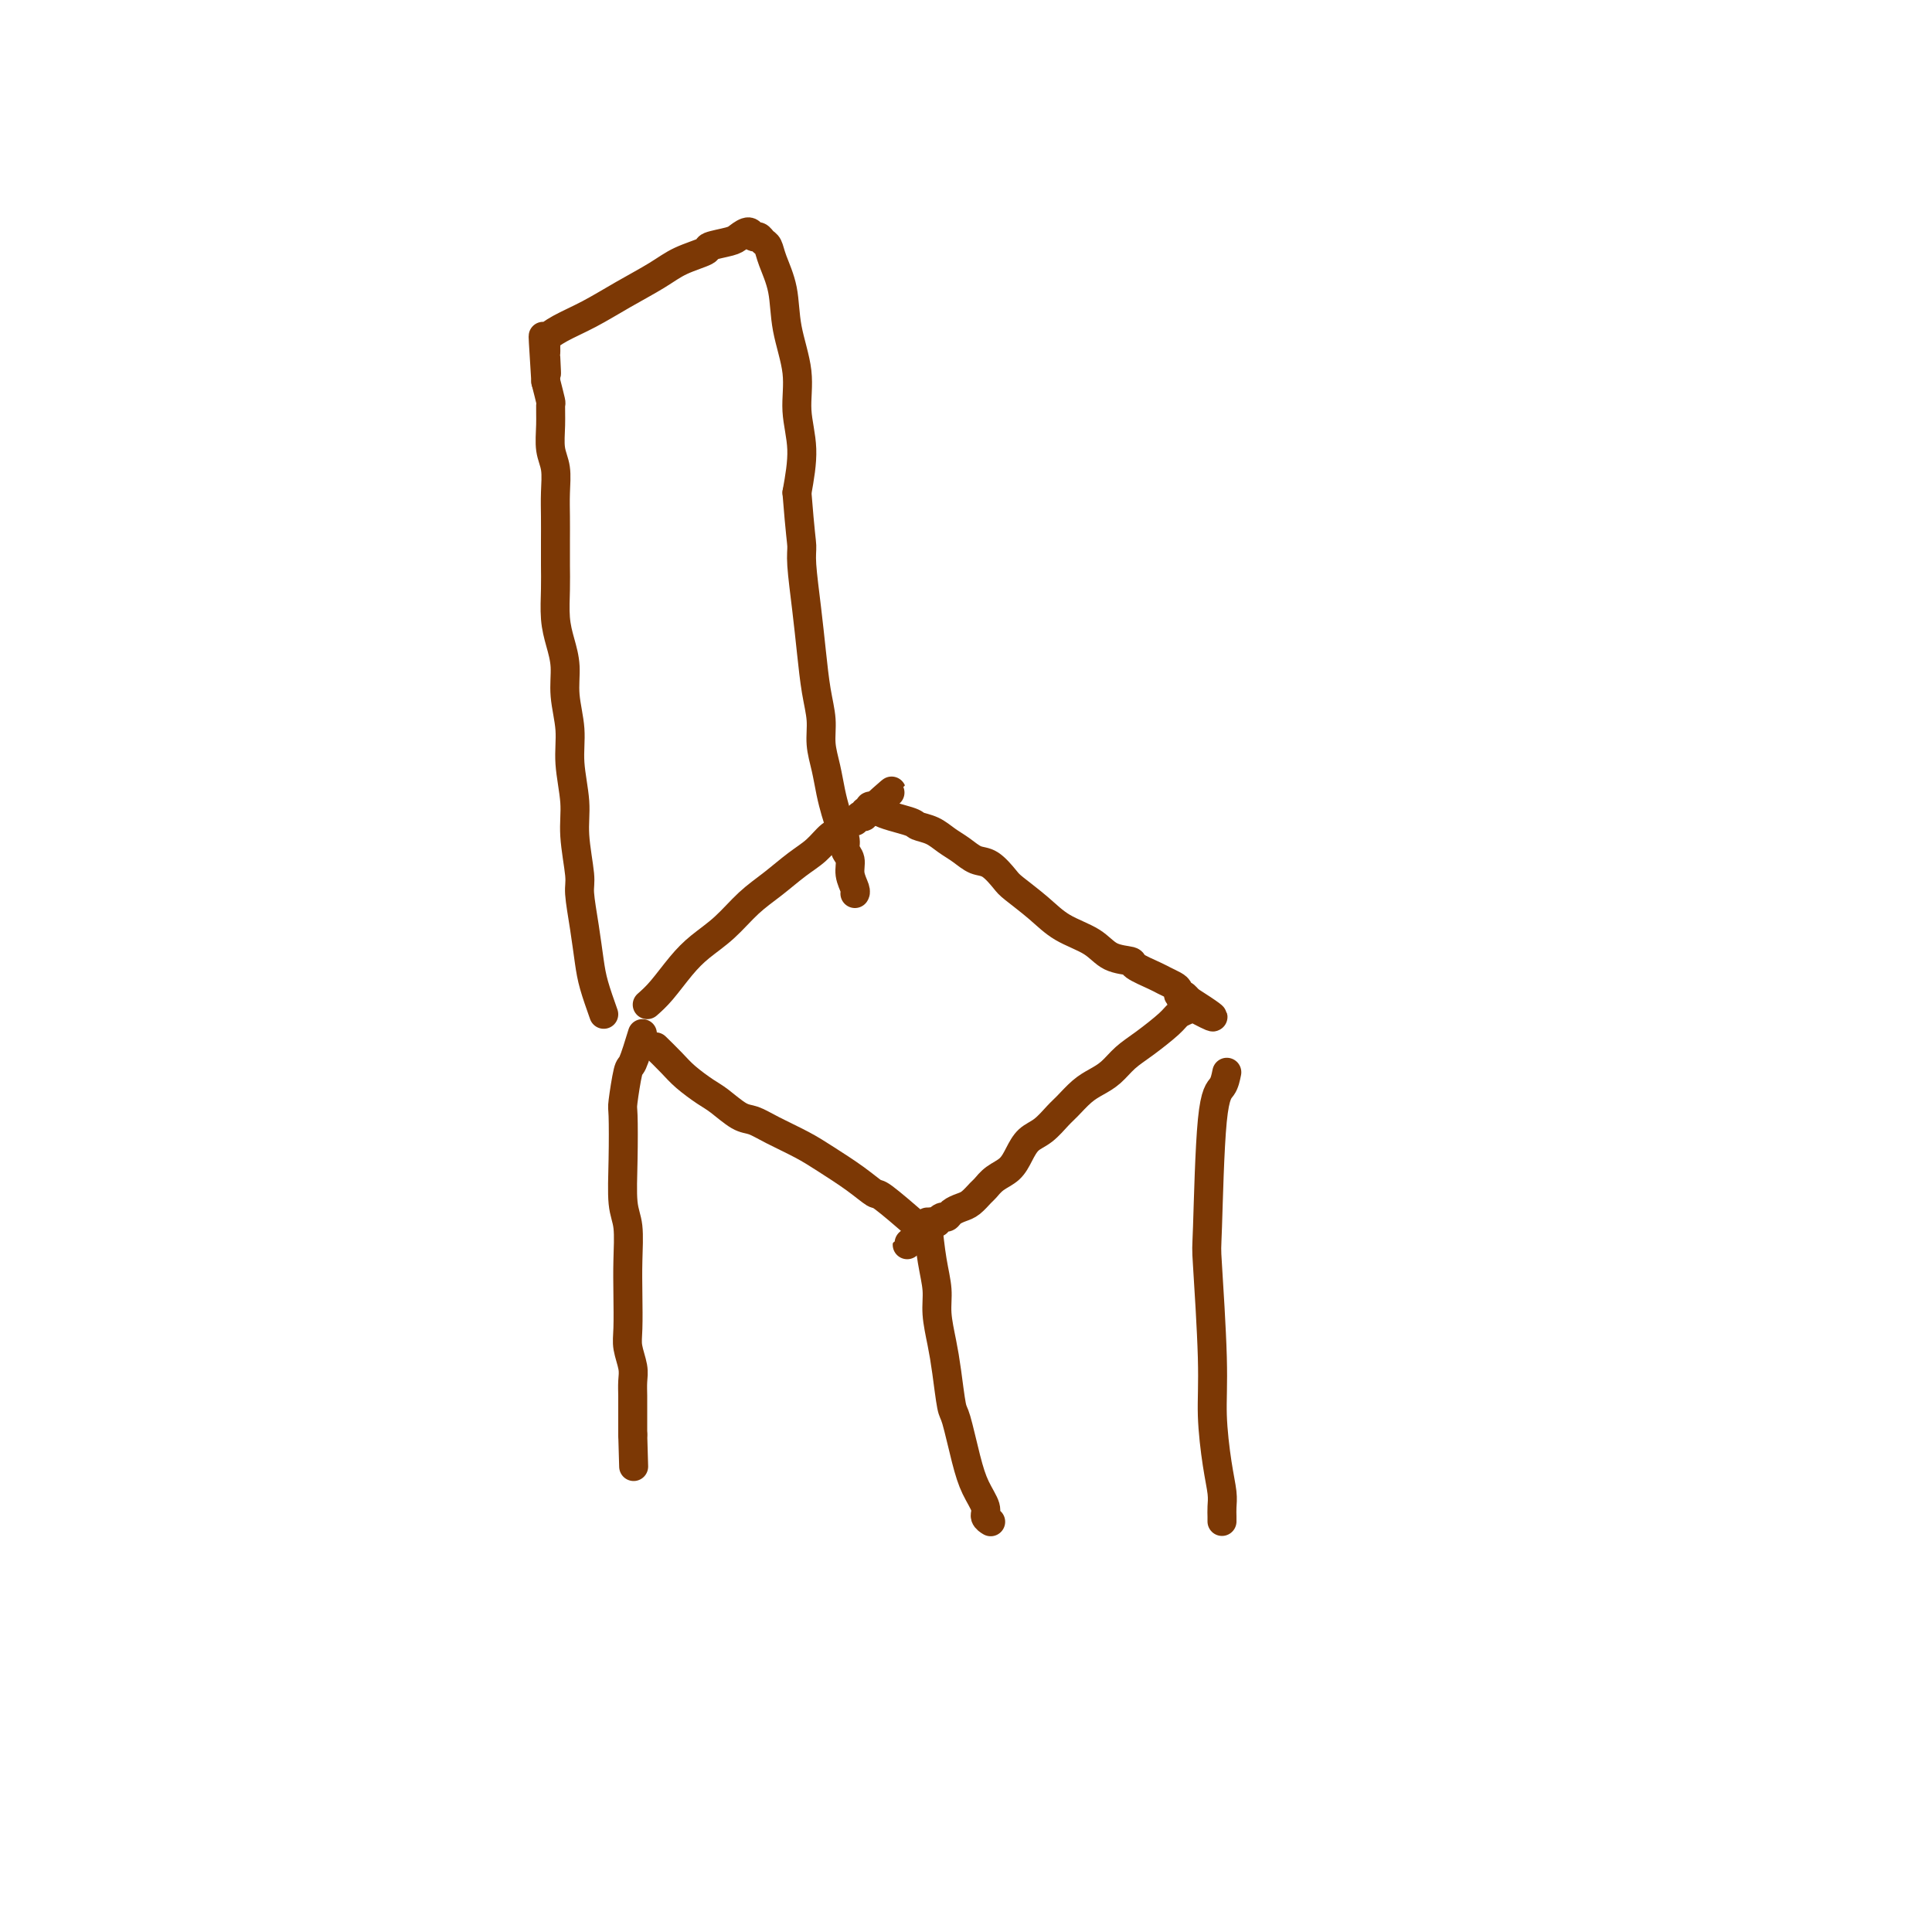 <svg viewBox='0 0 400 400' version='1.1' xmlns='http://www.w3.org/2000/svg' xmlns:xlink='http://www.w3.org/1999/xlink'><g fill='none' stroke='#7C3805' stroke-width='6' stroke-linecap='round' stroke-linejoin='round'><path d='M134,208c0.904,-0.800 1.809,-1.599 3,-3c1.191,-1.401 2.670,-3.402 4,-5c1.330,-1.598 2.512,-2.791 4,-4c1.488,-1.209 3.283,-2.434 5,-4c1.717,-1.566 3.355,-3.474 5,-5c1.645,-1.526 3.295,-2.671 5,-4c1.705,-1.329 3.464,-2.842 5,-4c1.536,-1.158 2.850,-1.960 4,-3c1.150,-1.040 2.135,-2.316 3,-3c0.865,-0.684 1.609,-0.775 2,-1c0.391,-0.225 0.429,-0.582 1,-1c0.571,-0.418 1.674,-0.895 2,-1c0.326,-0.105 -0.124,0.164 0,0c0.124,-0.164 0.822,-0.761 1,-1c0.178,-0.239 -0.163,-0.120 0,0c0.163,0.120 0.831,0.242 1,0c0.169,-0.242 -0.161,-0.848 0,-1c0.161,-0.152 0.813,0.151 1,0c0.187,-0.151 -0.089,-0.758 0,-1c0.089,-0.242 0.545,-0.121 1,0'/><path d='M181,167c7.186,-6.334 1.650,-1.670 0,0c-1.650,1.670 0.586,0.344 1,0c0.414,-0.344 -0.994,0.292 0,1c0.994,0.708 4.391,1.488 6,2c1.609,0.512 1.431,0.757 2,1c0.569,0.243 1.884,0.483 3,1c1.116,0.517 2.033,1.312 3,2c0.967,0.688 1.986,1.271 3,2c1.014,0.729 2.024,1.604 3,2c0.976,0.396 1.917,0.311 3,1c1.083,0.689 2.306,2.151 3,3c0.694,0.849 0.859,1.085 2,2c1.141,0.915 3.259,2.507 5,4c1.741,1.493 3.104,2.885 5,4c1.896,1.115 4.325,1.952 6,3c1.675,1.048 2.594,2.308 4,3c1.406,0.692 3.297,0.815 4,1c0.703,0.185 0.217,0.430 1,1c0.783,0.570 2.836,1.463 4,2c1.164,0.537 1.439,0.717 2,1c0.561,0.283 1.408,0.668 2,1c0.592,0.332 0.929,0.611 1,1c0.071,0.389 -0.125,0.888 0,1c0.125,0.112 0.572,-0.162 1,0c0.428,0.162 0.837,0.761 1,1c0.163,0.239 0.082,0.120 0,0'/><path d='M246,207c10.063,6.428 2.721,2.497 0,1c-2.721,-1.497 -0.822,-0.560 0,0c0.822,0.560 0.565,0.744 0,1c-0.565,0.256 -1.439,0.586 -2,1c-0.561,0.414 -0.811,0.912 -2,2c-1.189,1.088 -3.318,2.766 -5,4c-1.682,1.234 -2.916,2.025 -4,3c-1.084,0.975 -2.019,2.133 -3,3c-0.981,0.867 -2.009,1.444 -3,2c-0.991,0.556 -1.946,1.093 -3,2c-1.054,0.907 -2.208,2.185 -3,3c-0.792,0.815 -1.222,1.167 -2,2c-0.778,0.833 -1.902,2.148 -3,3c-1.098,0.852 -2.168,1.240 -3,2c-0.832,0.760 -1.426,1.890 -2,3c-0.574,1.110 -1.126,2.199 -2,3c-0.874,0.801 -2.068,1.314 -3,2c-0.932,0.686 -1.601,1.546 -2,2c-0.399,0.454 -0.527,0.504 -1,1c-0.473,0.496 -1.292,1.438 -2,2c-0.708,0.562 -1.304,0.743 -2,1c-0.696,0.257 -1.492,0.591 -2,1c-0.508,0.409 -0.727,0.893 -1,1c-0.273,0.107 -0.598,-0.165 -1,0c-0.402,0.165 -0.881,0.766 -1,1c-0.119,0.234 0.122,0.102 0,0c-0.122,-0.102 -0.606,-0.172 -1,0c-0.394,0.172 -0.697,0.586 -1,1'/><path d='M192,254c-8.289,7.271 -2.011,1.948 0,0c2.011,-1.948 -0.244,-0.521 -1,0c-0.756,0.521 -0.014,0.135 0,0c0.014,-0.135 -0.701,-0.020 -1,0c-0.299,0.020 -0.181,-0.055 0,0c0.181,0.055 0.426,0.240 -1,-1c-1.426,-1.240 -4.521,-3.907 -6,-5c-1.479,-1.093 -1.340,-0.614 -2,-1c-0.660,-0.386 -2.119,-1.638 -4,-3c-1.881,-1.362 -4.182,-2.835 -6,-4c-1.818,-1.165 -3.151,-2.021 -5,-3c-1.849,-0.979 -4.212,-2.082 -6,-3c-1.788,-0.918 -3.000,-1.653 -4,-2c-1.000,-0.347 -1.789,-0.308 -3,-1c-1.211,-0.692 -2.843,-2.116 -4,-3c-1.157,-0.884 -1.837,-1.228 -3,-2c-1.163,-0.772 -2.809,-1.972 -4,-3c-1.191,-1.028 -1.928,-1.884 -3,-3c-1.072,-1.116 -2.481,-2.493 -3,-3c-0.519,-0.507 -0.148,-0.145 0,0c0.148,0.145 0.074,0.072 0,0'/><path d='M133,214c-0.762,2.482 -1.524,4.964 -2,6c-0.476,1.036 -0.664,0.626 -1,2c-0.336,1.374 -0.818,4.531 -1,6c-0.182,1.469 -0.063,1.248 0,3c0.063,1.752 0.069,5.477 0,9c-0.069,3.523 -0.214,6.844 0,9c0.214,2.156 0.789,3.146 1,5c0.211,1.854 0.060,4.572 0,7c-0.060,2.428 -0.030,4.564 0,7c0.030,2.436 0.061,5.170 0,7c-0.061,1.830 -0.212,2.756 0,4c0.212,1.244 0.789,2.805 1,4c0.211,1.195 0.057,2.022 0,3c-0.057,0.978 -0.015,2.107 0,3c0.015,0.893 0.004,1.550 0,2c-0.004,0.450 -0.001,0.694 0,1c0.001,0.306 0.000,0.674 0,1c-0.000,0.326 -0.000,0.608 0,1c0.000,0.392 0.000,0.892 0,1c-0.000,0.108 -0.000,-0.177 0,0c0.000,0.177 0.000,0.817 0,1c-0.000,0.183 -0.000,-0.091 0,0c0.000,0.091 0.000,0.545 0,1'/><path d='M131,297c0.333,11.500 0.167,5.750 0,0'/><path d='M192,253c0.303,2.814 0.606,5.628 1,8c0.394,2.372 0.879,4.303 1,6c0.121,1.697 -0.123,3.159 0,5c0.123,1.841 0.613,4.059 1,6c0.387,1.941 0.669,3.603 1,6c0.331,2.397 0.709,5.527 1,7c0.291,1.473 0.494,1.287 1,3c0.506,1.713 1.316,5.324 2,8c0.684,2.676 1.241,4.416 2,6c0.759,1.584 1.720,3.013 2,4c0.280,0.987 -0.121,1.533 0,2c0.121,0.467 0.763,0.857 1,1c0.237,0.143 0.068,0.041 0,0c-0.068,-0.041 -0.034,-0.020 0,0'/><path d='M254,222c-0.224,1.113 -0.448,2.227 -1,3c-0.552,0.773 -1.431,1.206 -2,7c-0.569,5.794 -0.829,16.950 -1,22c-0.171,5.050 -0.252,3.992 0,8c0.252,4.008 0.838,13.080 1,19c0.162,5.920 -0.100,8.689 0,12c0.100,3.311 0.563,7.164 1,10c0.437,2.836 0.849,4.655 1,6c0.151,1.345 0.040,2.217 0,3c-0.040,0.783 -0.011,1.478 0,2c0.011,0.522 0.003,0.871 0,1c-0.003,0.129 -0.001,0.037 0,0c0.001,-0.037 0.000,-0.018 0,0'/><path d='M125,210c-0.754,-2.130 -1.507,-4.260 -2,-6c-0.493,-1.740 -0.725,-3.090 -1,-5c-0.275,-1.910 -0.595,-4.380 -1,-7c-0.405,-2.620 -0.897,-5.388 -1,-7c-0.103,-1.612 0.184,-2.067 0,-4c-0.184,-1.933 -0.838,-5.345 -1,-8c-0.162,-2.655 0.168,-4.555 0,-7c-0.168,-2.445 -0.832,-5.437 -1,-8c-0.168,-2.563 0.162,-4.697 0,-7c-0.162,-2.303 -0.814,-4.776 -1,-7c-0.186,-2.224 0.094,-4.201 0,-6c-0.094,-1.799 -0.561,-3.421 -1,-5c-0.439,-1.579 -0.850,-3.114 -1,-5c-0.150,-1.886 -0.041,-4.124 0,-6c0.041,-1.876 0.012,-3.390 0,-5c-0.012,-1.610 -0.007,-3.314 0,-5c0.007,-1.686 0.016,-3.353 0,-5c-0.016,-1.647 -0.057,-3.276 0,-5c0.057,-1.724 0.212,-3.545 0,-5c-0.212,-1.455 -0.792,-2.545 -1,-4c-0.208,-1.455 -0.046,-3.277 0,-5c0.046,-1.723 -0.026,-3.349 0,-4c0.026,-0.651 0.150,-0.329 0,-1c-0.150,-0.671 -0.575,-2.336 -1,-4'/><path d='M113,79c-1.083,-16.970 -0.290,-6.393 0,-3c0.290,3.393 0.078,-0.396 0,-2c-0.078,-1.604 -0.021,-1.022 0,-1c0.021,0.022 0.006,-0.516 0,-1c-0.006,-0.484 -0.003,-0.913 0,-1c0.003,-0.087 0.008,0.167 0,0c-0.008,-0.167 -0.027,-0.757 0,-1c0.027,-0.243 0.101,-0.140 0,0c-0.101,0.140 -0.376,0.316 0,0c0.376,-0.316 1.403,-1.124 3,-2c1.597,-0.876 3.763,-1.821 6,-3c2.237,-1.179 4.543,-2.592 7,-4c2.457,-1.408 5.064,-2.811 7,-4c1.936,-1.189 3.200,-2.163 5,-3c1.800,-0.837 4.135,-1.535 5,-2c0.865,-0.465 0.259,-0.695 1,-1c0.741,-0.305 2.828,-0.685 4,-1c1.172,-0.315 1.427,-0.564 2,-1c0.573,-0.436 1.463,-1.057 2,-1c0.537,0.057 0.720,0.793 1,1c0.280,0.207 0.656,-0.114 1,0c0.344,0.114 0.654,0.662 1,1c0.346,0.338 0.728,0.464 1,1c0.272,0.536 0.436,1.481 1,3c0.564,1.519 1.529,3.614 2,6c0.471,2.386 0.450,5.065 1,8c0.550,2.935 1.673,6.127 2,9c0.327,2.873 -0.143,5.427 0,8c0.143,2.573 0.898,5.164 1,8c0.102,2.836 -0.449,5.918 -1,9'/><path d='M165,102c0.703,8.861 0.962,10.014 1,11c0.038,0.986 -0.143,1.806 0,4c0.143,2.194 0.612,5.762 1,9c0.388,3.238 0.695,6.147 1,9c0.305,2.853 0.606,5.652 1,8c0.394,2.348 0.879,4.246 1,6c0.121,1.754 -0.123,3.365 0,5c0.123,1.635 0.611,3.295 1,5c0.389,1.705 0.677,3.454 1,5c0.323,1.546 0.679,2.889 1,4c0.321,1.111 0.607,1.991 1,3c0.393,1.009 0.894,2.147 1,3c0.106,0.853 -0.182,1.419 0,2c0.182,0.581 0.833,1.175 1,2c0.167,0.825 -0.151,1.881 0,3c0.151,1.119 0.771,2.301 1,3c0.229,0.699 0.065,0.914 0,1c-0.065,0.086 -0.033,0.043 0,0'/></g>
</svg>